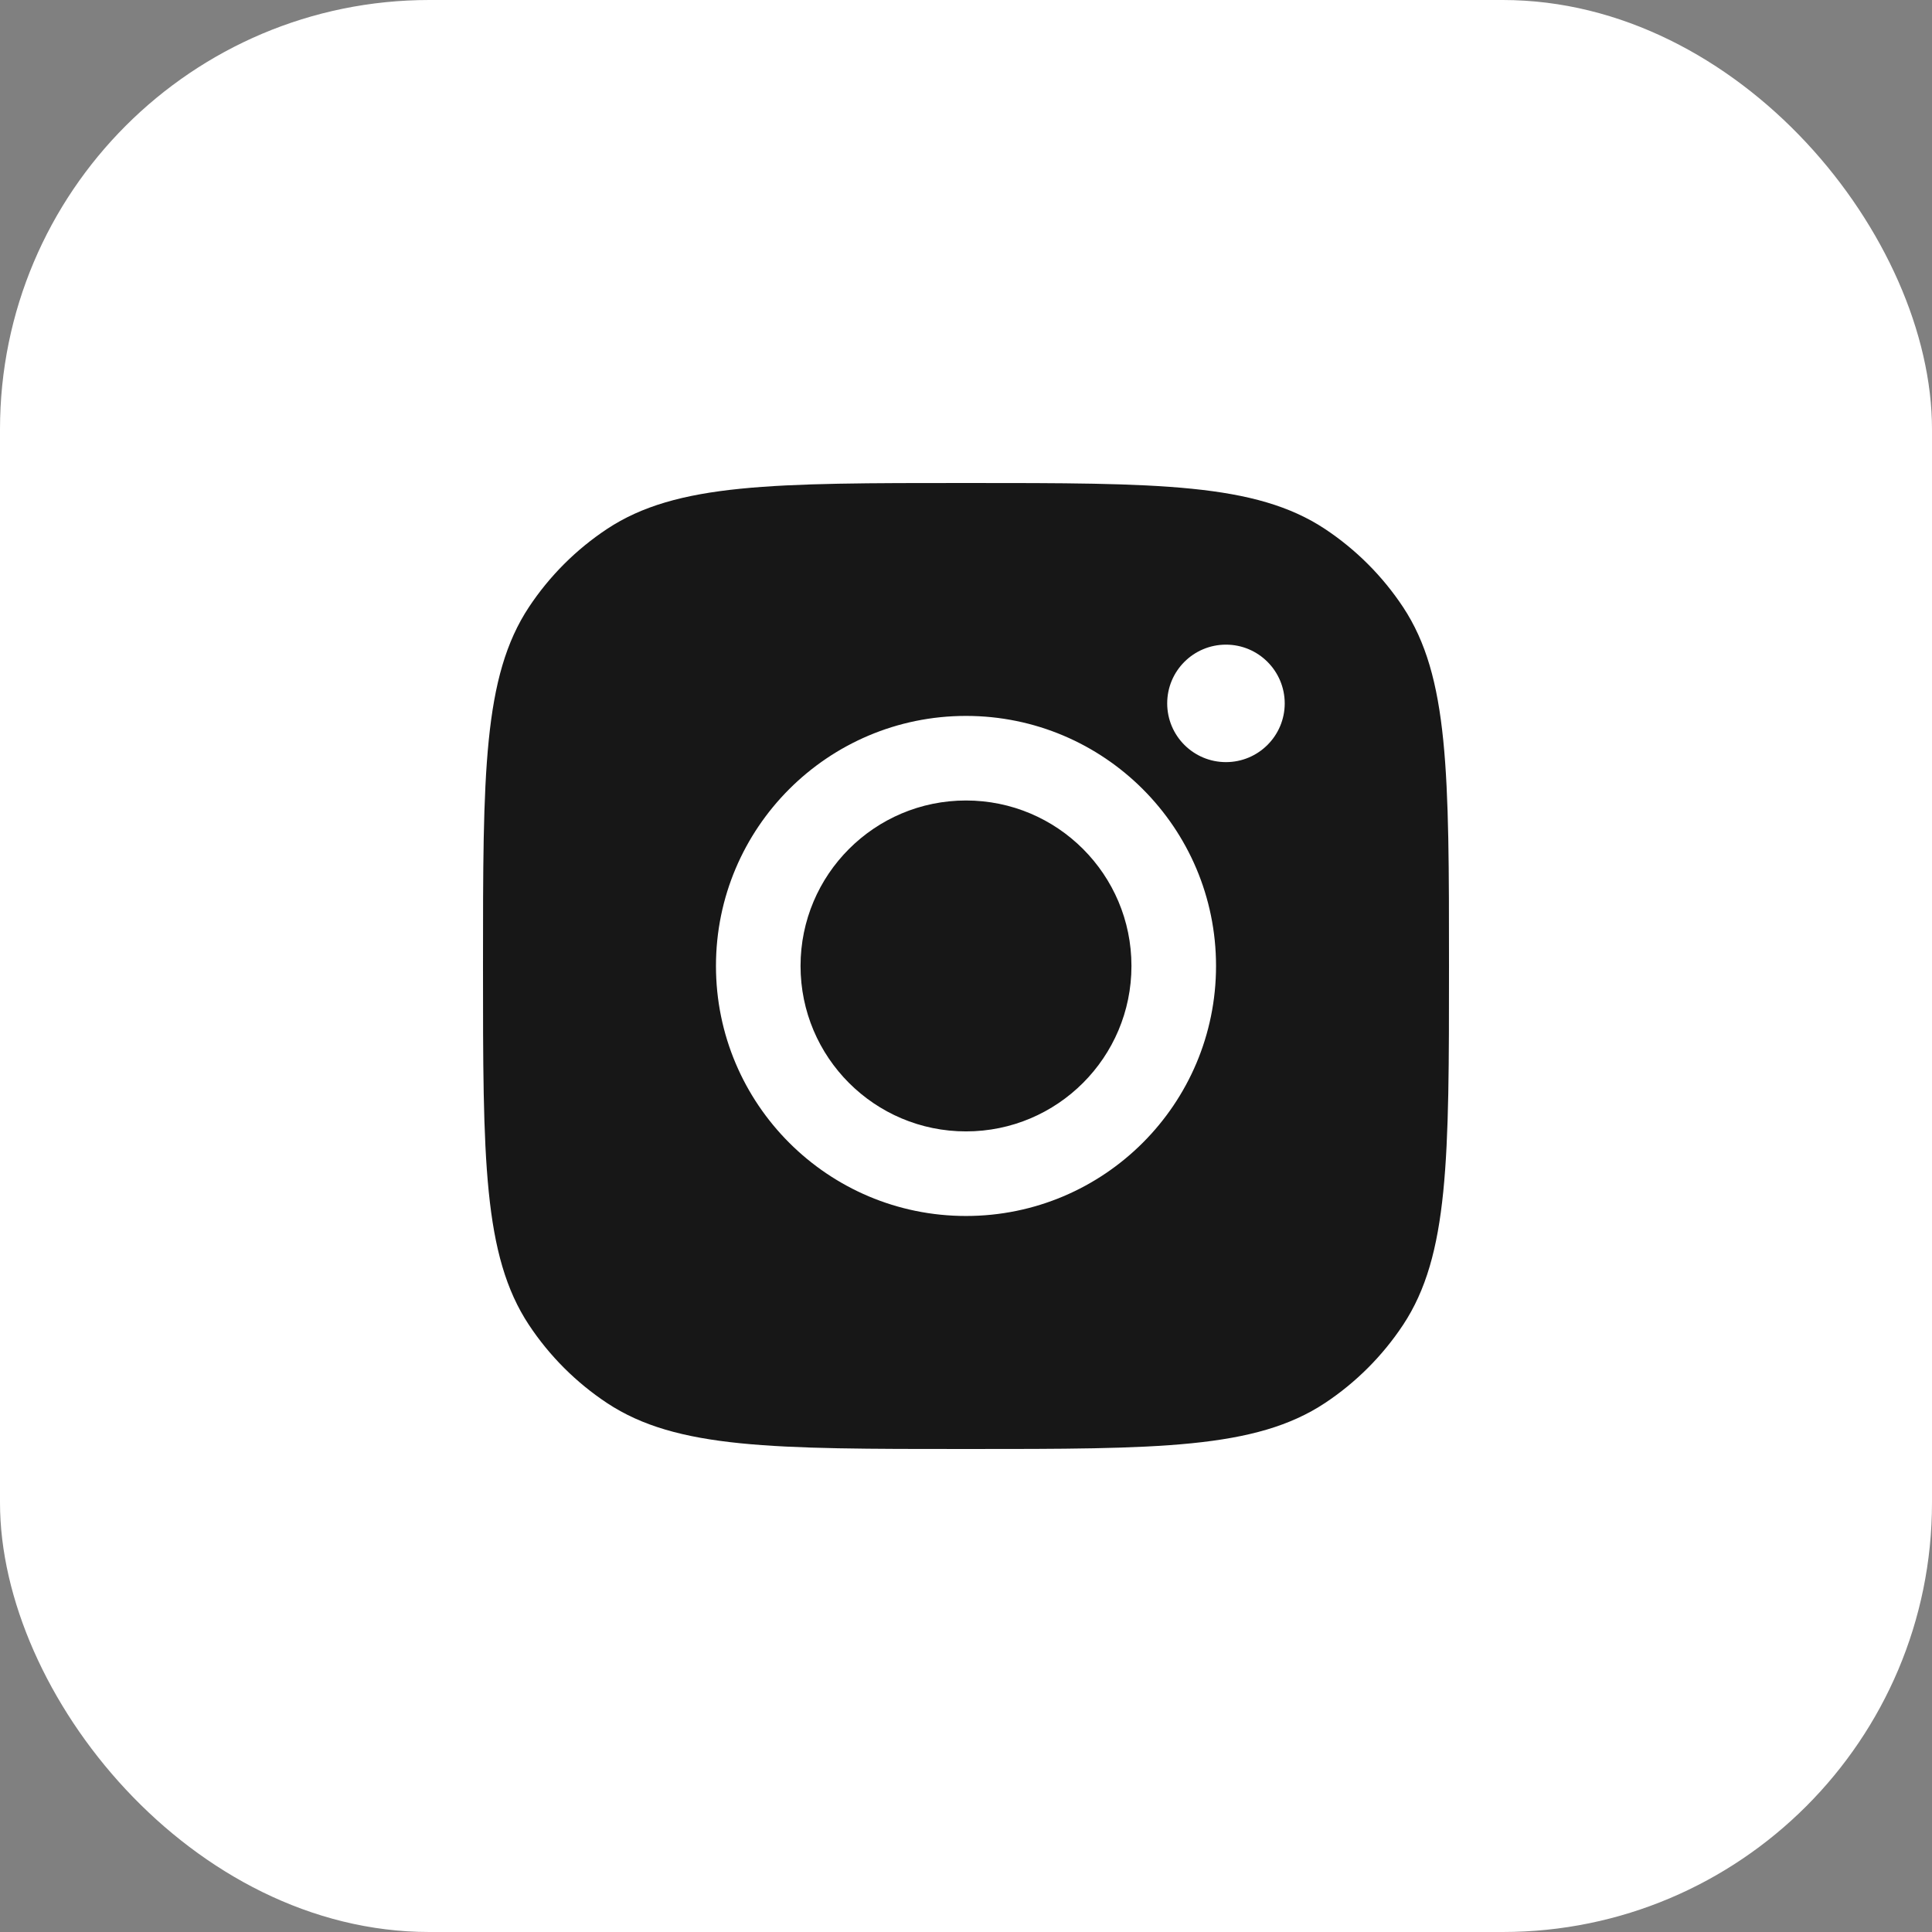 <?xml version="1.0" encoding="UTF-8"?> <svg xmlns="http://www.w3.org/2000/svg" width="36" height="36" viewBox="0 0 36 36" fill="none"><rect x="0" y="0" width="36" height="36" fill="#808080" stroke="none"/><rect width="36" height="36" rx="8" fill="white"></rect><path d="M18 9C21.595 9 23.393 9 24.688 9.856C25.266 10.239 25.761 10.734 26.144 11.312C27 12.607 27 14.405 27 18C27 21.595 27 23.393 26.144 24.688C25.761 25.266 25.266 25.761 24.688 26.144C23.393 27 21.595 27 18 27C14.405 27 12.607 27 11.312 26.144C10.734 25.761 10.239 25.266 9.856 24.688C9 23.393 9 21.595 9 18C9 14.405 9 12.607 9.856 11.312C10.239 10.734 10.734 10.239 11.312 9.856C12.607 9 14.405 9 18 9ZM18 13.34C15.427 13.34 13.341 15.426 13.341 17.999C13.341 20.572 15.427 22.658 18 22.658C20.573 22.658 22.659 20.572 22.659 17.999C22.659 15.426 20.573 13.34 18 13.34ZM18 14.916C19.703 14.916 21.083 16.296 21.083 17.999C21.083 19.702 19.703 21.082 18 21.082C16.297 21.082 14.917 19.702 14.917 17.999C14.917 16.297 16.297 14.916 18 14.916ZM22.844 12.012C22.239 12.012 21.749 12.502 21.749 13.106C21.749 13.711 22.239 14.201 22.844 14.201C23.448 14.201 23.939 13.711 23.939 13.106C23.938 12.502 23.448 12.012 22.844 12.012Z" fill="#171717"></path></svg> 